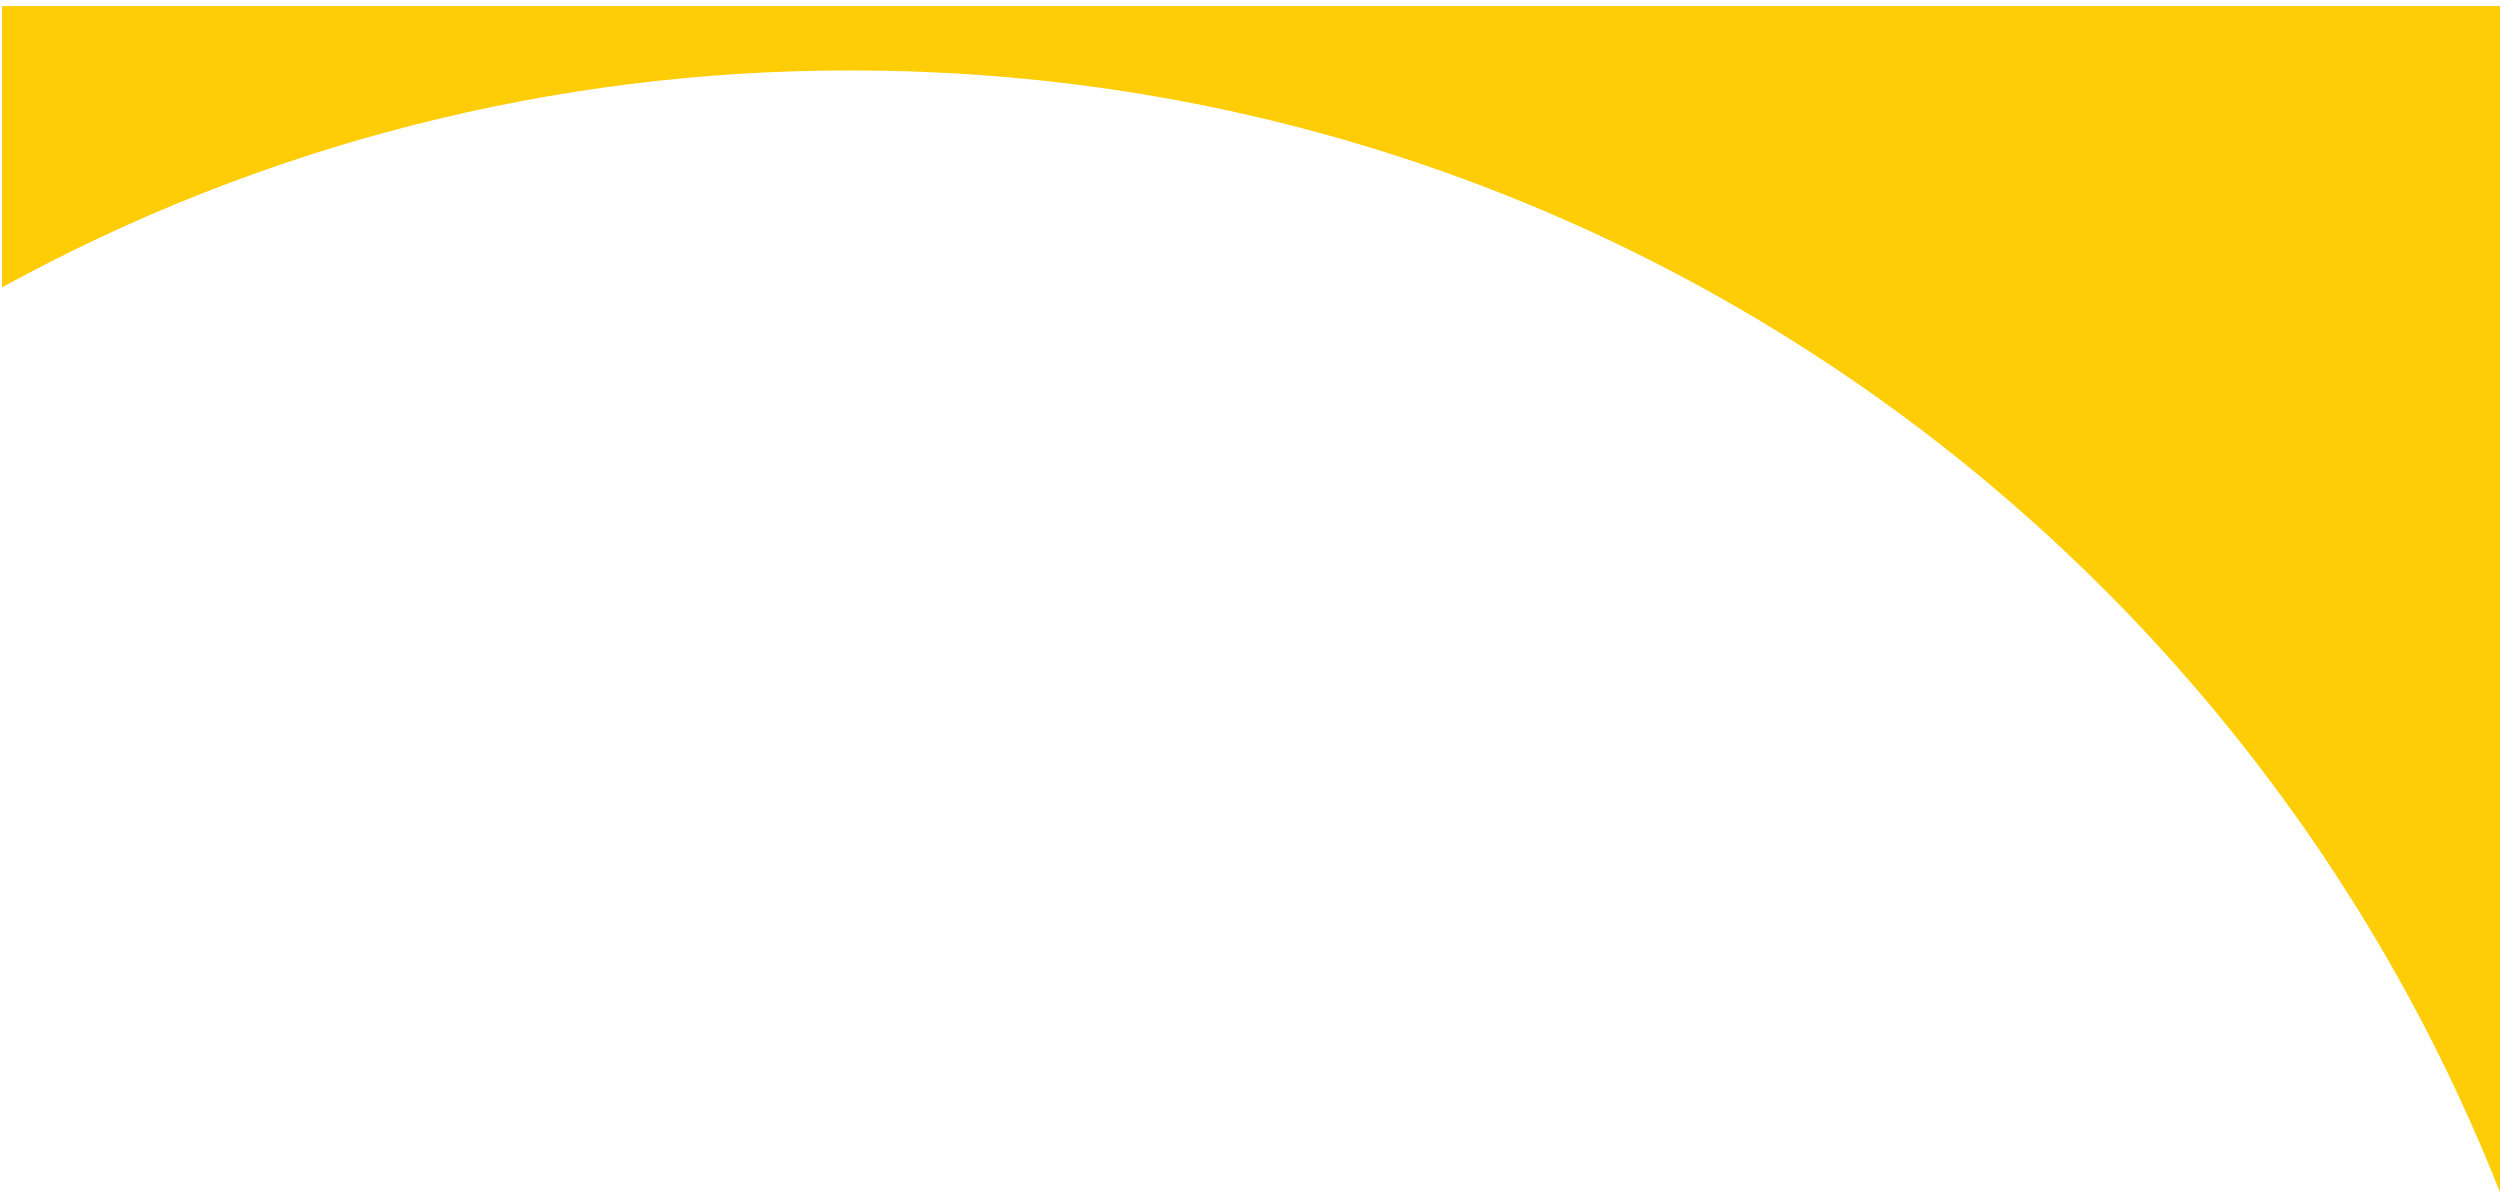 <?xml version="1.0" encoding="utf-8"?>
<!-- Generator: Adobe Illustrator 21.1.0, SVG Export Plug-In . SVG Version: 6.00 Build 0)  -->
<svg version="1.1" id="Layer_1" xmlns="http://www.w3.org/2000/svg" xmlns:xlink="http://www.w3.org/1999/xlink" x="0px" y="0px"
	 viewBox="0 0 496.7 236.9" style="enable-background:new 0 0 496.7 236.9;" xml:space="preserve">
<style type="text/css">
	.st0{fill:#FFCD05;}
</style>
<path class="st0" d="M0.4,1.2v55.9C52.1,28.7,110.2,13.9,169.2,14c148.8,0,276,92.3,327.5,222.9V1.2H0.4z"/>
</svg>

